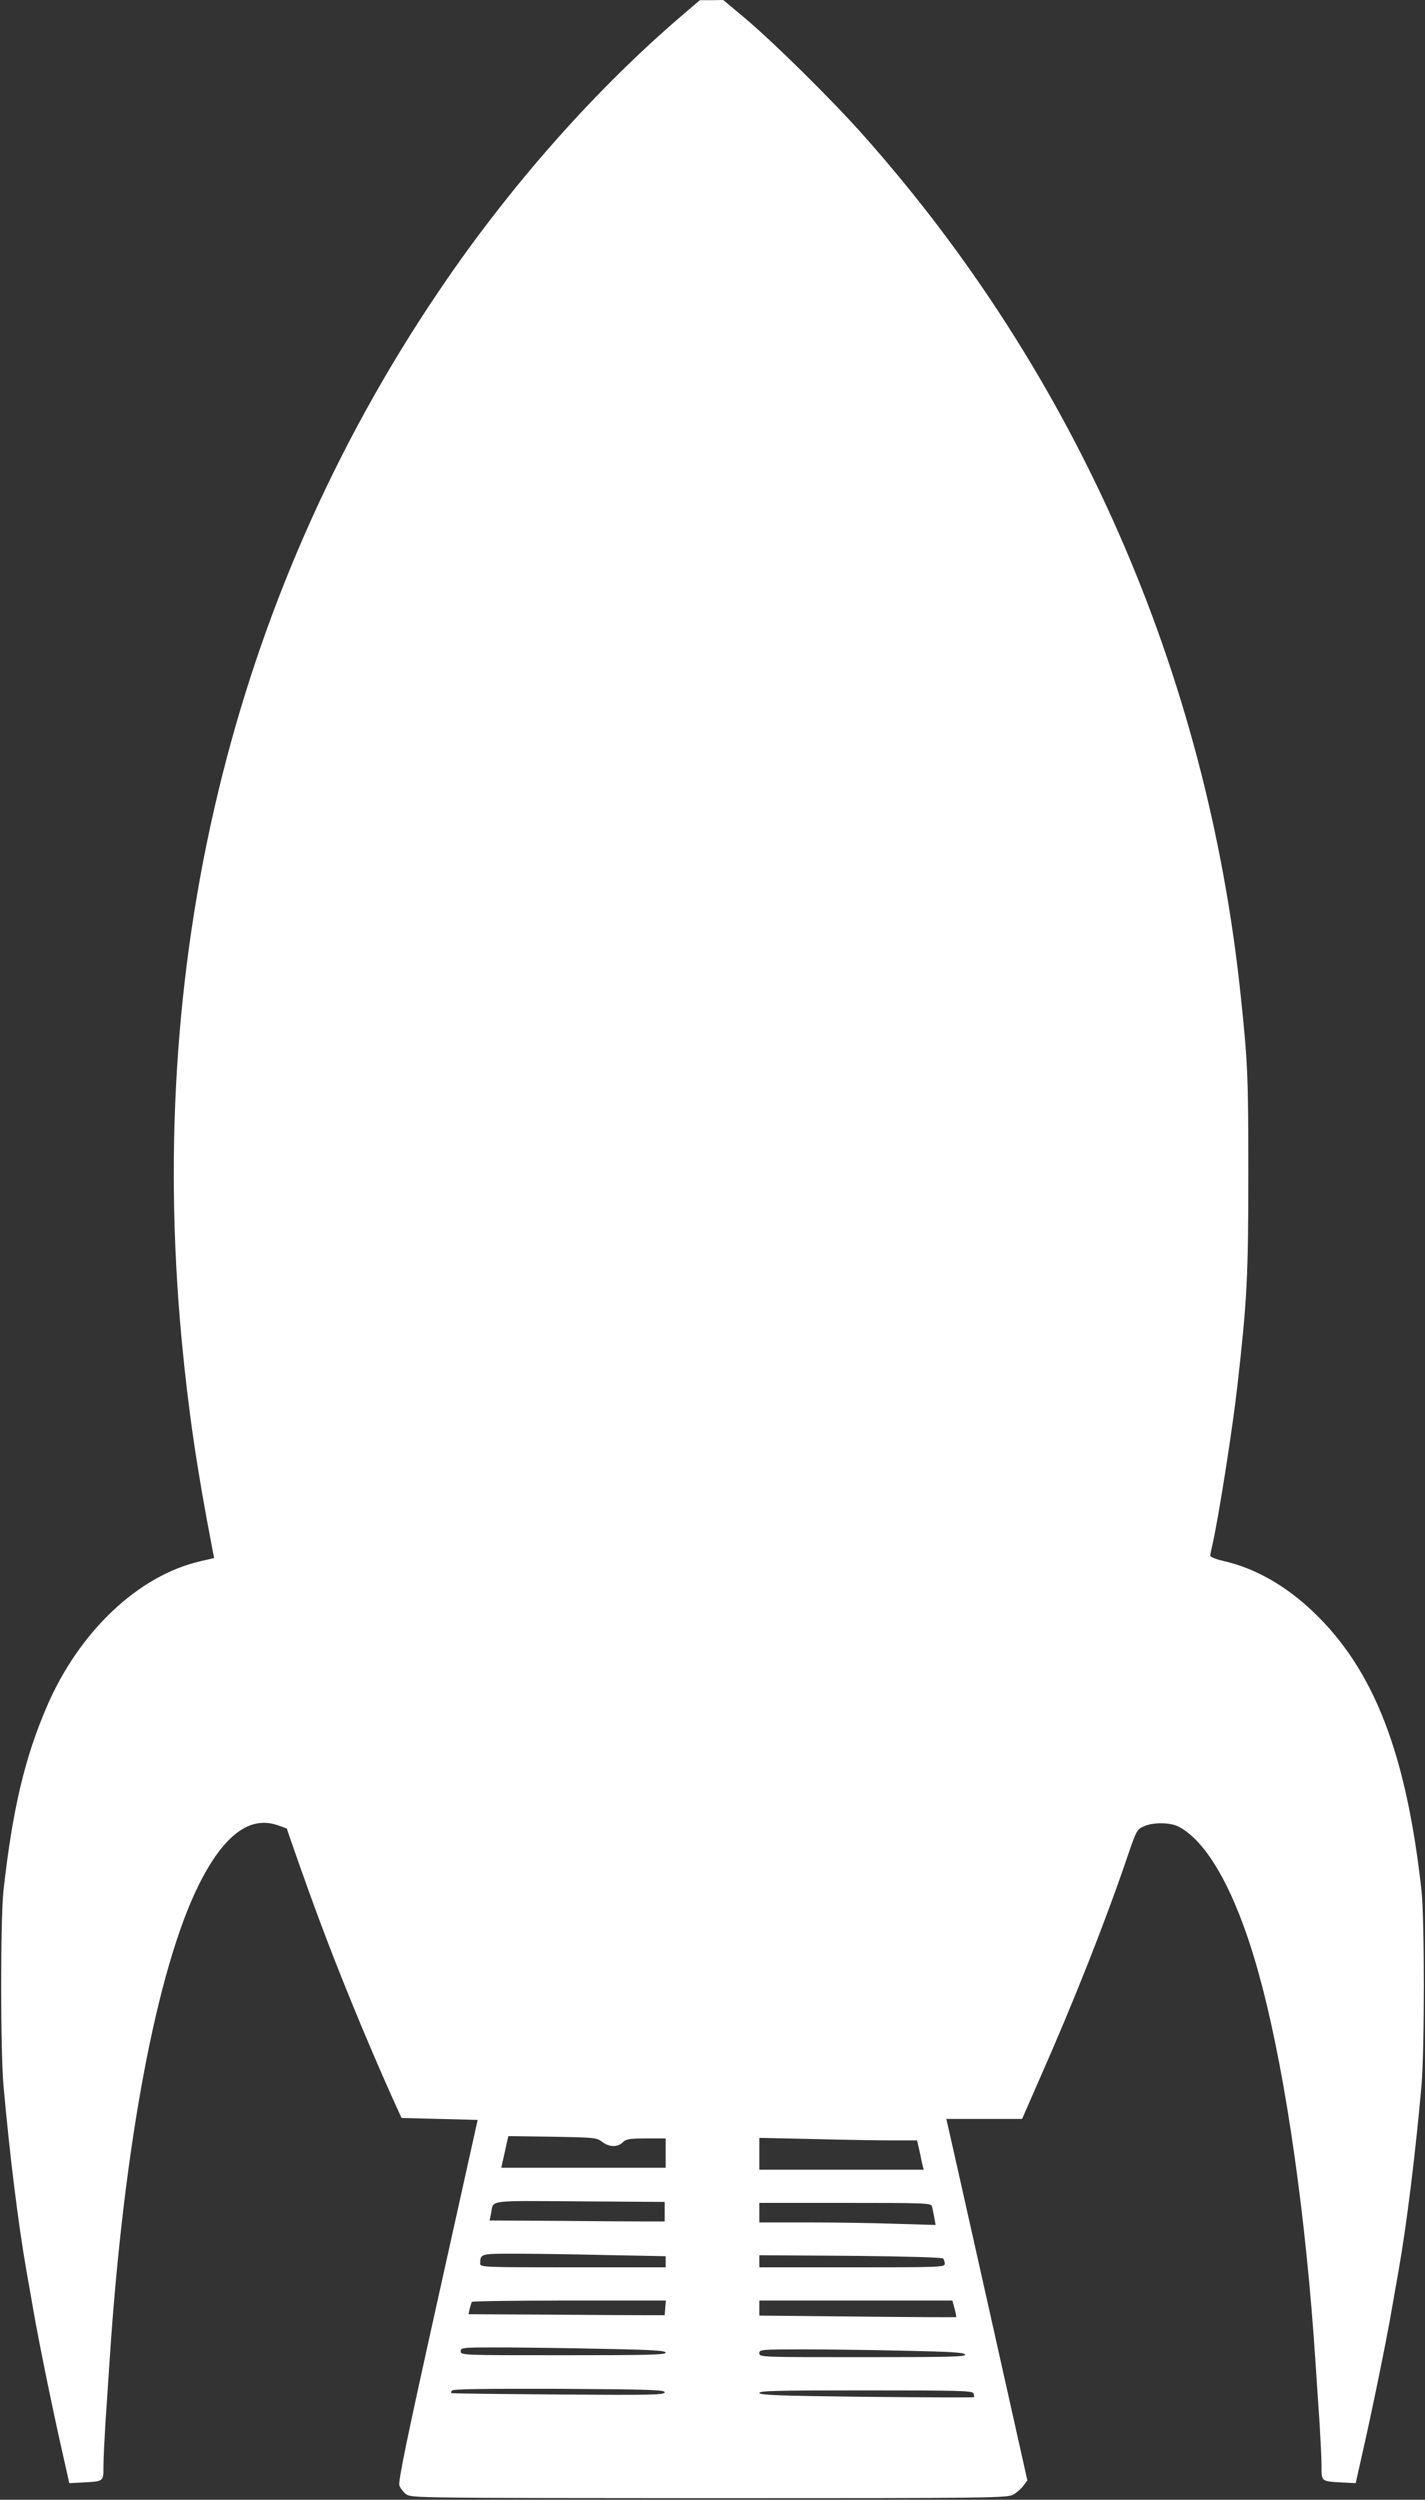 <?xml version="1.0" standalone="no"?>
<!DOCTYPE svg PUBLIC "-//W3C//DTD SVG 20010904//EN"
 "http://www.w3.org/TR/2001/REC-SVG-20010904/DTD/svg10.dtd">
<svg version="1.0" xmlns="http://www.w3.org/2000/svg"
 width="730pt" height="1280pt" viewBox="0 0 730 1280"
 preserveAspectRatio="xMidYMid meet">
<rect x="0" y="0" width="730" height="1280" fill="#333333" stroke="none"/>
<g transform="translate(0,1280) scale(0.1,-0.1)"
fill="#ffffff" stroke="none">
<path d="M3480 12709 c-426 -367 -840 -832 -1187 -1334 -1079 -1562 -1549
-3432 -1363 -5429 35 -369 77 -658 158 -1078 l9 -46 -69 -16 c-317 -72 -621
-358 -787 -742 -114 -264 -177 -529 -223 -944 -16 -147 -16 -816 0 -1000 31
-347 75 -706 117 -945 9 -49 25 -142 36 -205 26 -152 100 -514 147 -720 l37
-165 60 3 c118 6 115 4 115 83 0 38 5 137 10 221 6 84 15 225 21 313 72 1109
243 2017 460 2449 125 248 257 348 398 301 28 -9 51 -18 51 -19 0 -6 113 -326
158 -446 104 -281 243 -621 379 -925 l50 -110 195 -5 195 -5 -205 -923 c-160
-720 -203 -929 -196 -949 5 -14 21 -35 35 -45 25 -19 61 -19 1553 -20 1461 0
1528 1 1558 19 17 10 40 30 51 45 l20 27 -202 903 c-111 497 -205 913 -208
926 l-5 22 194 0 194 0 91 208 c176 398 335 801 449 1136 45 132 49 139 83
154 48 22 137 21 180 -2 159 -84 310 -371 424 -806 126 -478 228 -1197 276
-1935 6 -88 15 -229 21 -313 5 -84 10 -183 10 -221 0 -79 -3 -77 115 -83 l60
-3 37 165 c47 206 121 568 147 720 11 63 27 156 36 205 42 239 86 598 117 945
16 184 16 853 0 1000 -78 704 -244 1130 -553 1425 -142 136 -300 225 -458 261
-39 9 -71 21 -71 28 0 6 5 31 11 56 31 136 103 591 128 815 49 431 56 559 56
1085 0 501 -3 572 -41 930 -175 1639 -841 3157 -1921 4376 -159 181 -468 486
-618 612 l-110 92 -60 -1 -60 0 -105 -90z m-396 -10876 c36 -28 80 -29 106 -3
17 17 33 20 120 20 l100 0 0 -75 0 -75 -421 0 -421 0 5 23 c3 12 11 48 18 81
l13 58 226 -3 c216 -4 227 -5 254 -26z m1488 7 l126 0 12 -52 c6 -29 13 -63
16 -75 l6 -23 -421 0 -421 0 0 82 0 81 278 -6 c152 -4 334 -7 404 -7z m-1167
-365 l0 -50 -92 0 c-51 0 -253 1 -449 3 l-356 2 7 33 c15 74 -33 68 453 65
l437 -3 0 -50z m1369 28 c3 -10 8 -36 12 -57 l7 -39 -204 6 c-112 4 -315 7
-451 7 l-248 0 0 50 0 50 439 0 c410 0 440 -1 445 -17z m-1671 -250 l307 -6 0
-29 0 -28 -475 0 c-462 0 -475 1 -475 19 0 51 2 51 174 51 88 0 299 -3 469 -7z
m1729 -18 c4 -5 8 -18 8 -27 0 -17 -29 -18 -475 -18 l-475 0 0 31 0 31 468 -3
c295 -3 470 -8 474 -14z m-1424 -252 l-3 -38 -97 0 c-54 0 -280 1 -503 3
l-405 2 6 28 c4 15 9 30 11 35 2 4 227 7 499 7 l495 0 -3 -37z m1482 -4 c6
-23 10 -42 8 -44 -2 -1 -229 0 -505 3 l-503 5 0 38 0 39 495 0 494 0 11 -41z
m-1817 -206 c271 -5 337 -9 337 -20 0 -11 -93 -13 -525 -13 -518 0 -525 0
-525 20 0 19 7 20 188 20 103 0 339 -3 525 -7z m1565 -10 c238 -5 302 -9 306
-20 4 -11 -86 -13 -524 -13 -523 0 -530 0 -530 20 0 19 7 20 223 20 123 0 359
-3 525 -7z m-1233 -213 c0 -13 -66 -15 -545 -11 -300 2 -547 5 -549 7 -1 1 0
8 4 13 4 8 170 10 548 9 474 -3 542 -5 542 -18z m1582 -5 c3 -9 4 -18 2 -20
-3 -2 -251 -1 -552 2 -448 5 -547 9 -547 20 0 11 96 13 545 13 483 0 546 -2
552 -15z"/>
</g>
</svg>
